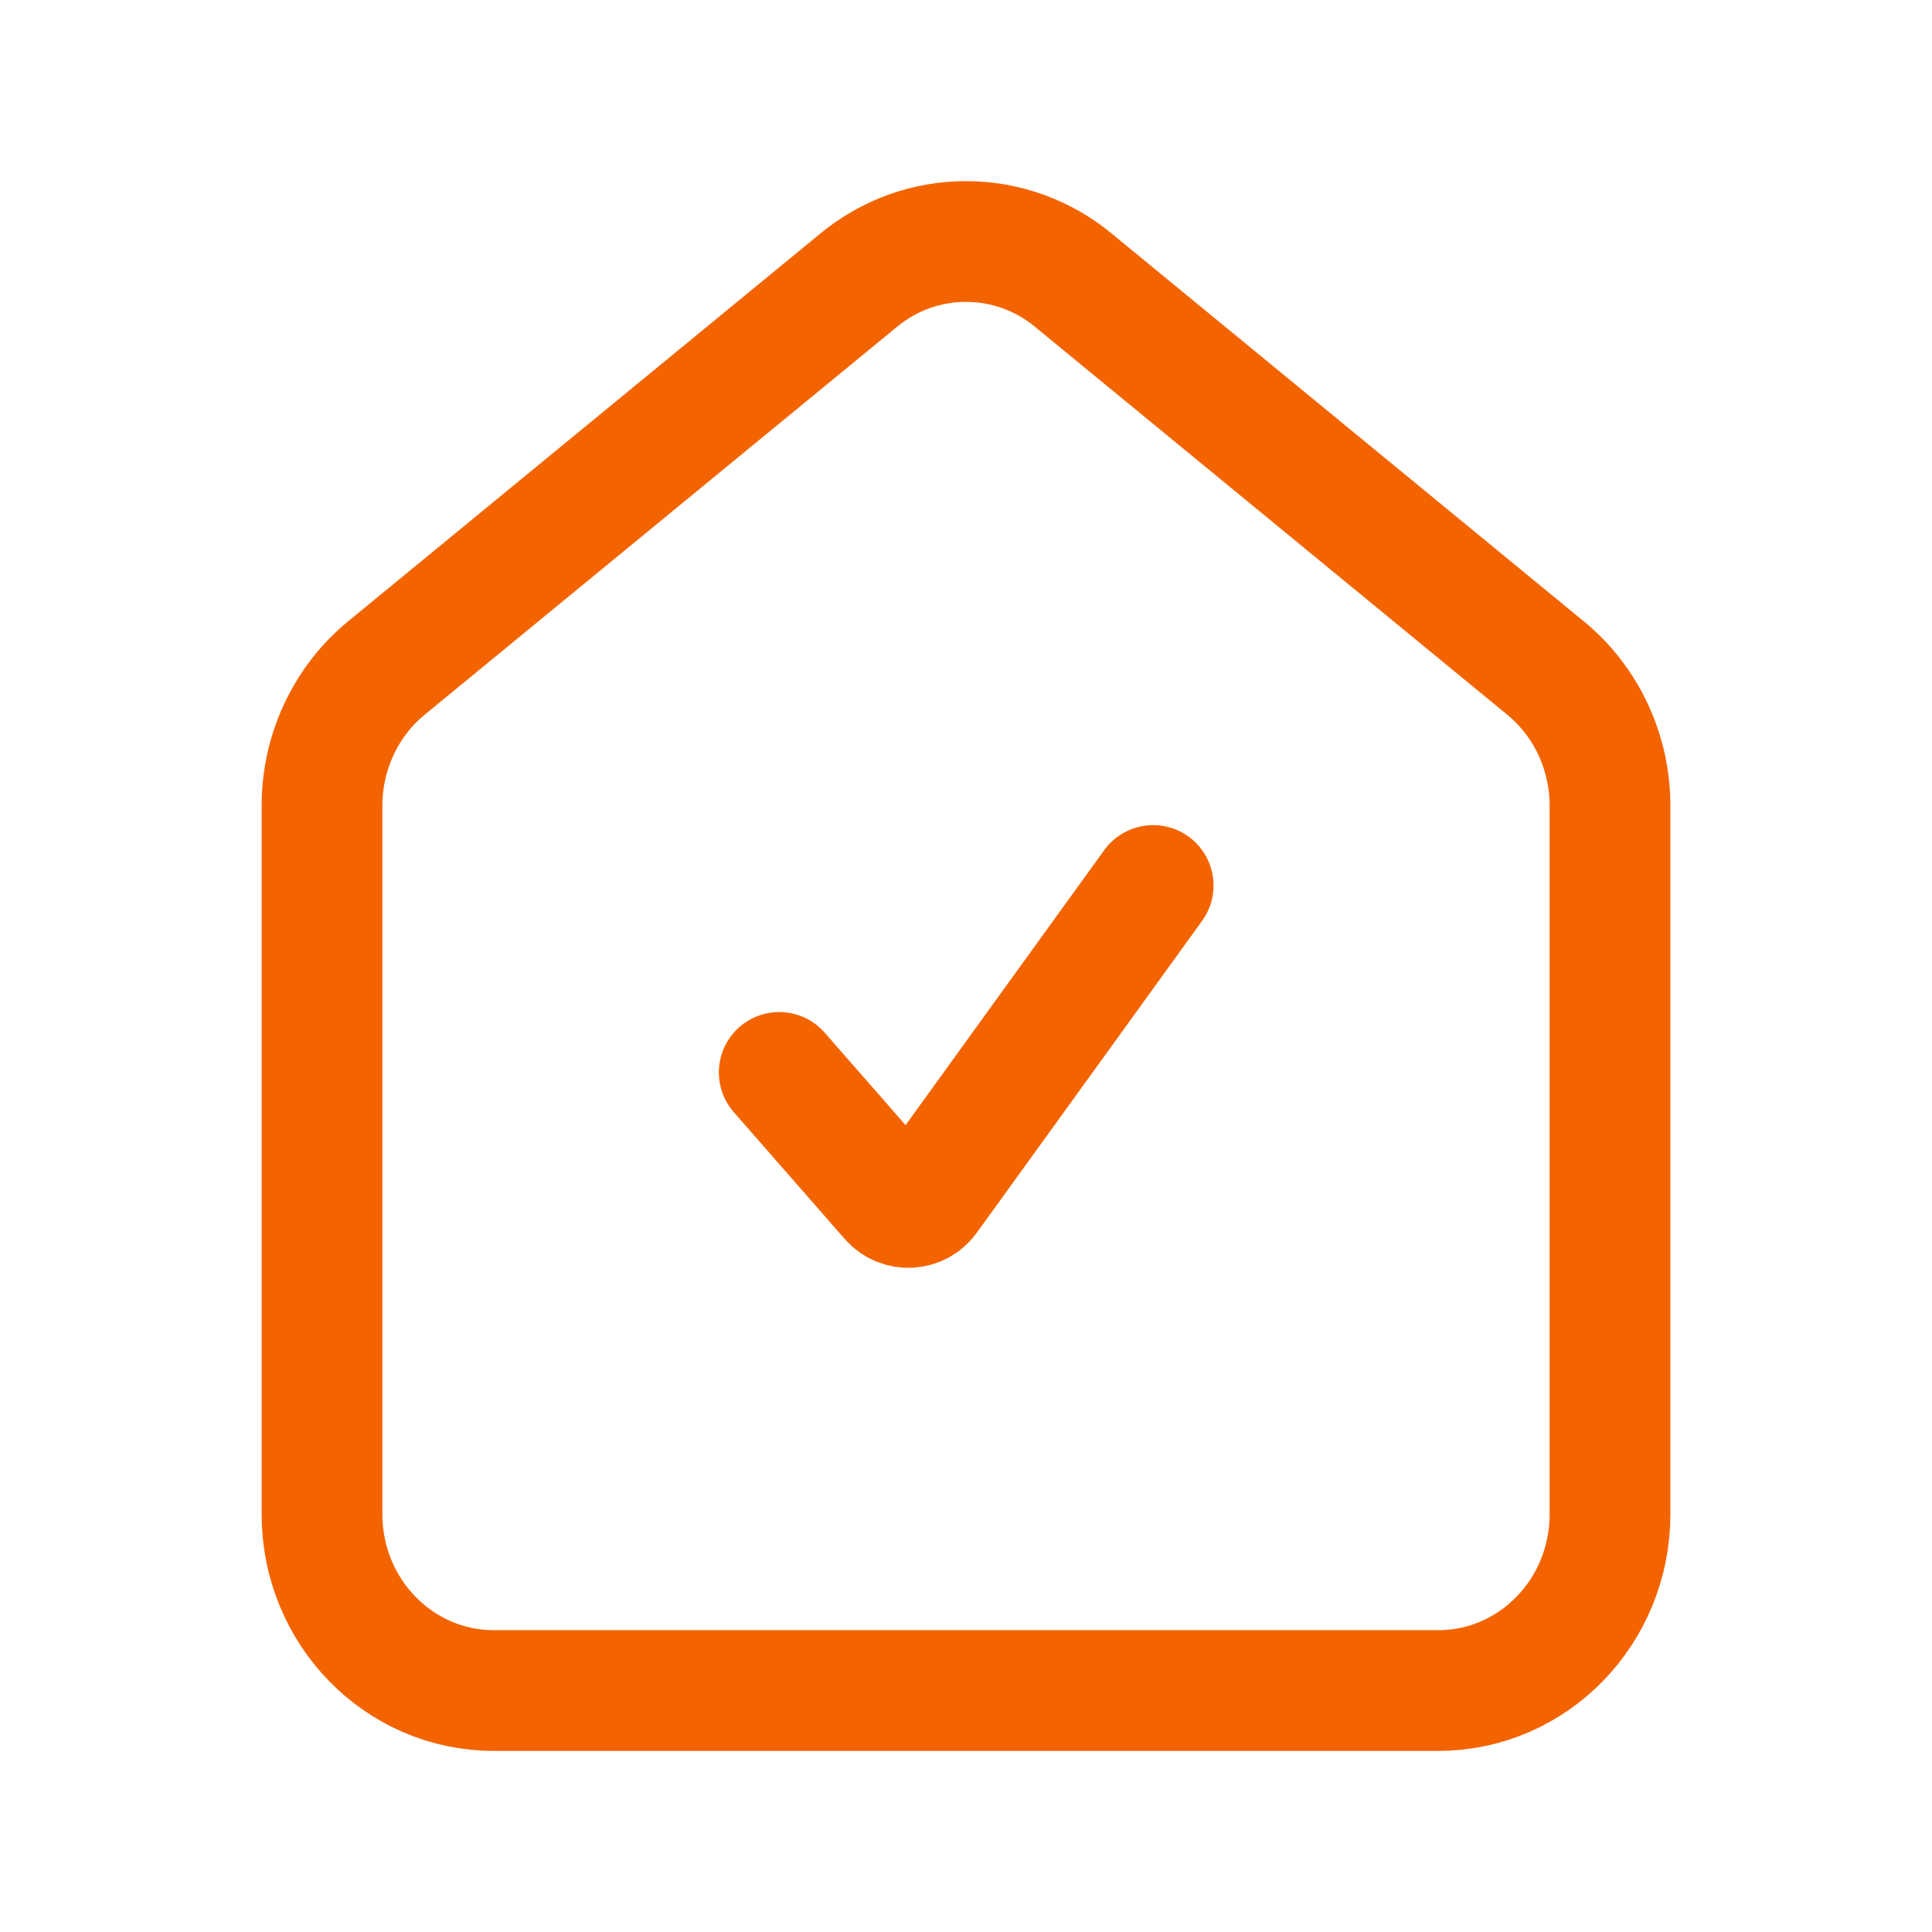 <?xml version="1.0" encoding="UTF-8"?> <svg xmlns="http://www.w3.org/2000/svg" width="234" height="234" viewBox="0 0 234 234" fill="none"> <path d="M94.379 129.889L107.824 145.255C108.113 145.583 108.472 145.841 108.874 146.011C109.276 146.181 109.711 146.259 110.147 146.238C110.584 146.218 111.009 146.1 111.394 145.892C111.778 145.685 112.111 145.394 112.368 145.041L139.668 107.25" stroke="#F36400" stroke-width="14.625" stroke-linecap="round" stroke-linejoin="round"></path> <path d="M59.797 204.753C48.311 204.753 39 195.198 39 183.4V97.581C39 91.097 41.876 84.954 46.8 80.908L104.003 33.933C107.658 30.906 112.255 29.25 117 29.25C121.745 29.25 126.342 30.906 129.997 33.933L187.19 80.908C192.124 84.954 195 91.097 195 97.581V183.4C195 195.198 185.689 204.753 174.203 204.753H59.797Z" stroke="#F36400" stroke-width="14.625" stroke-linecap="round" stroke-linejoin="round"></path> </svg> 